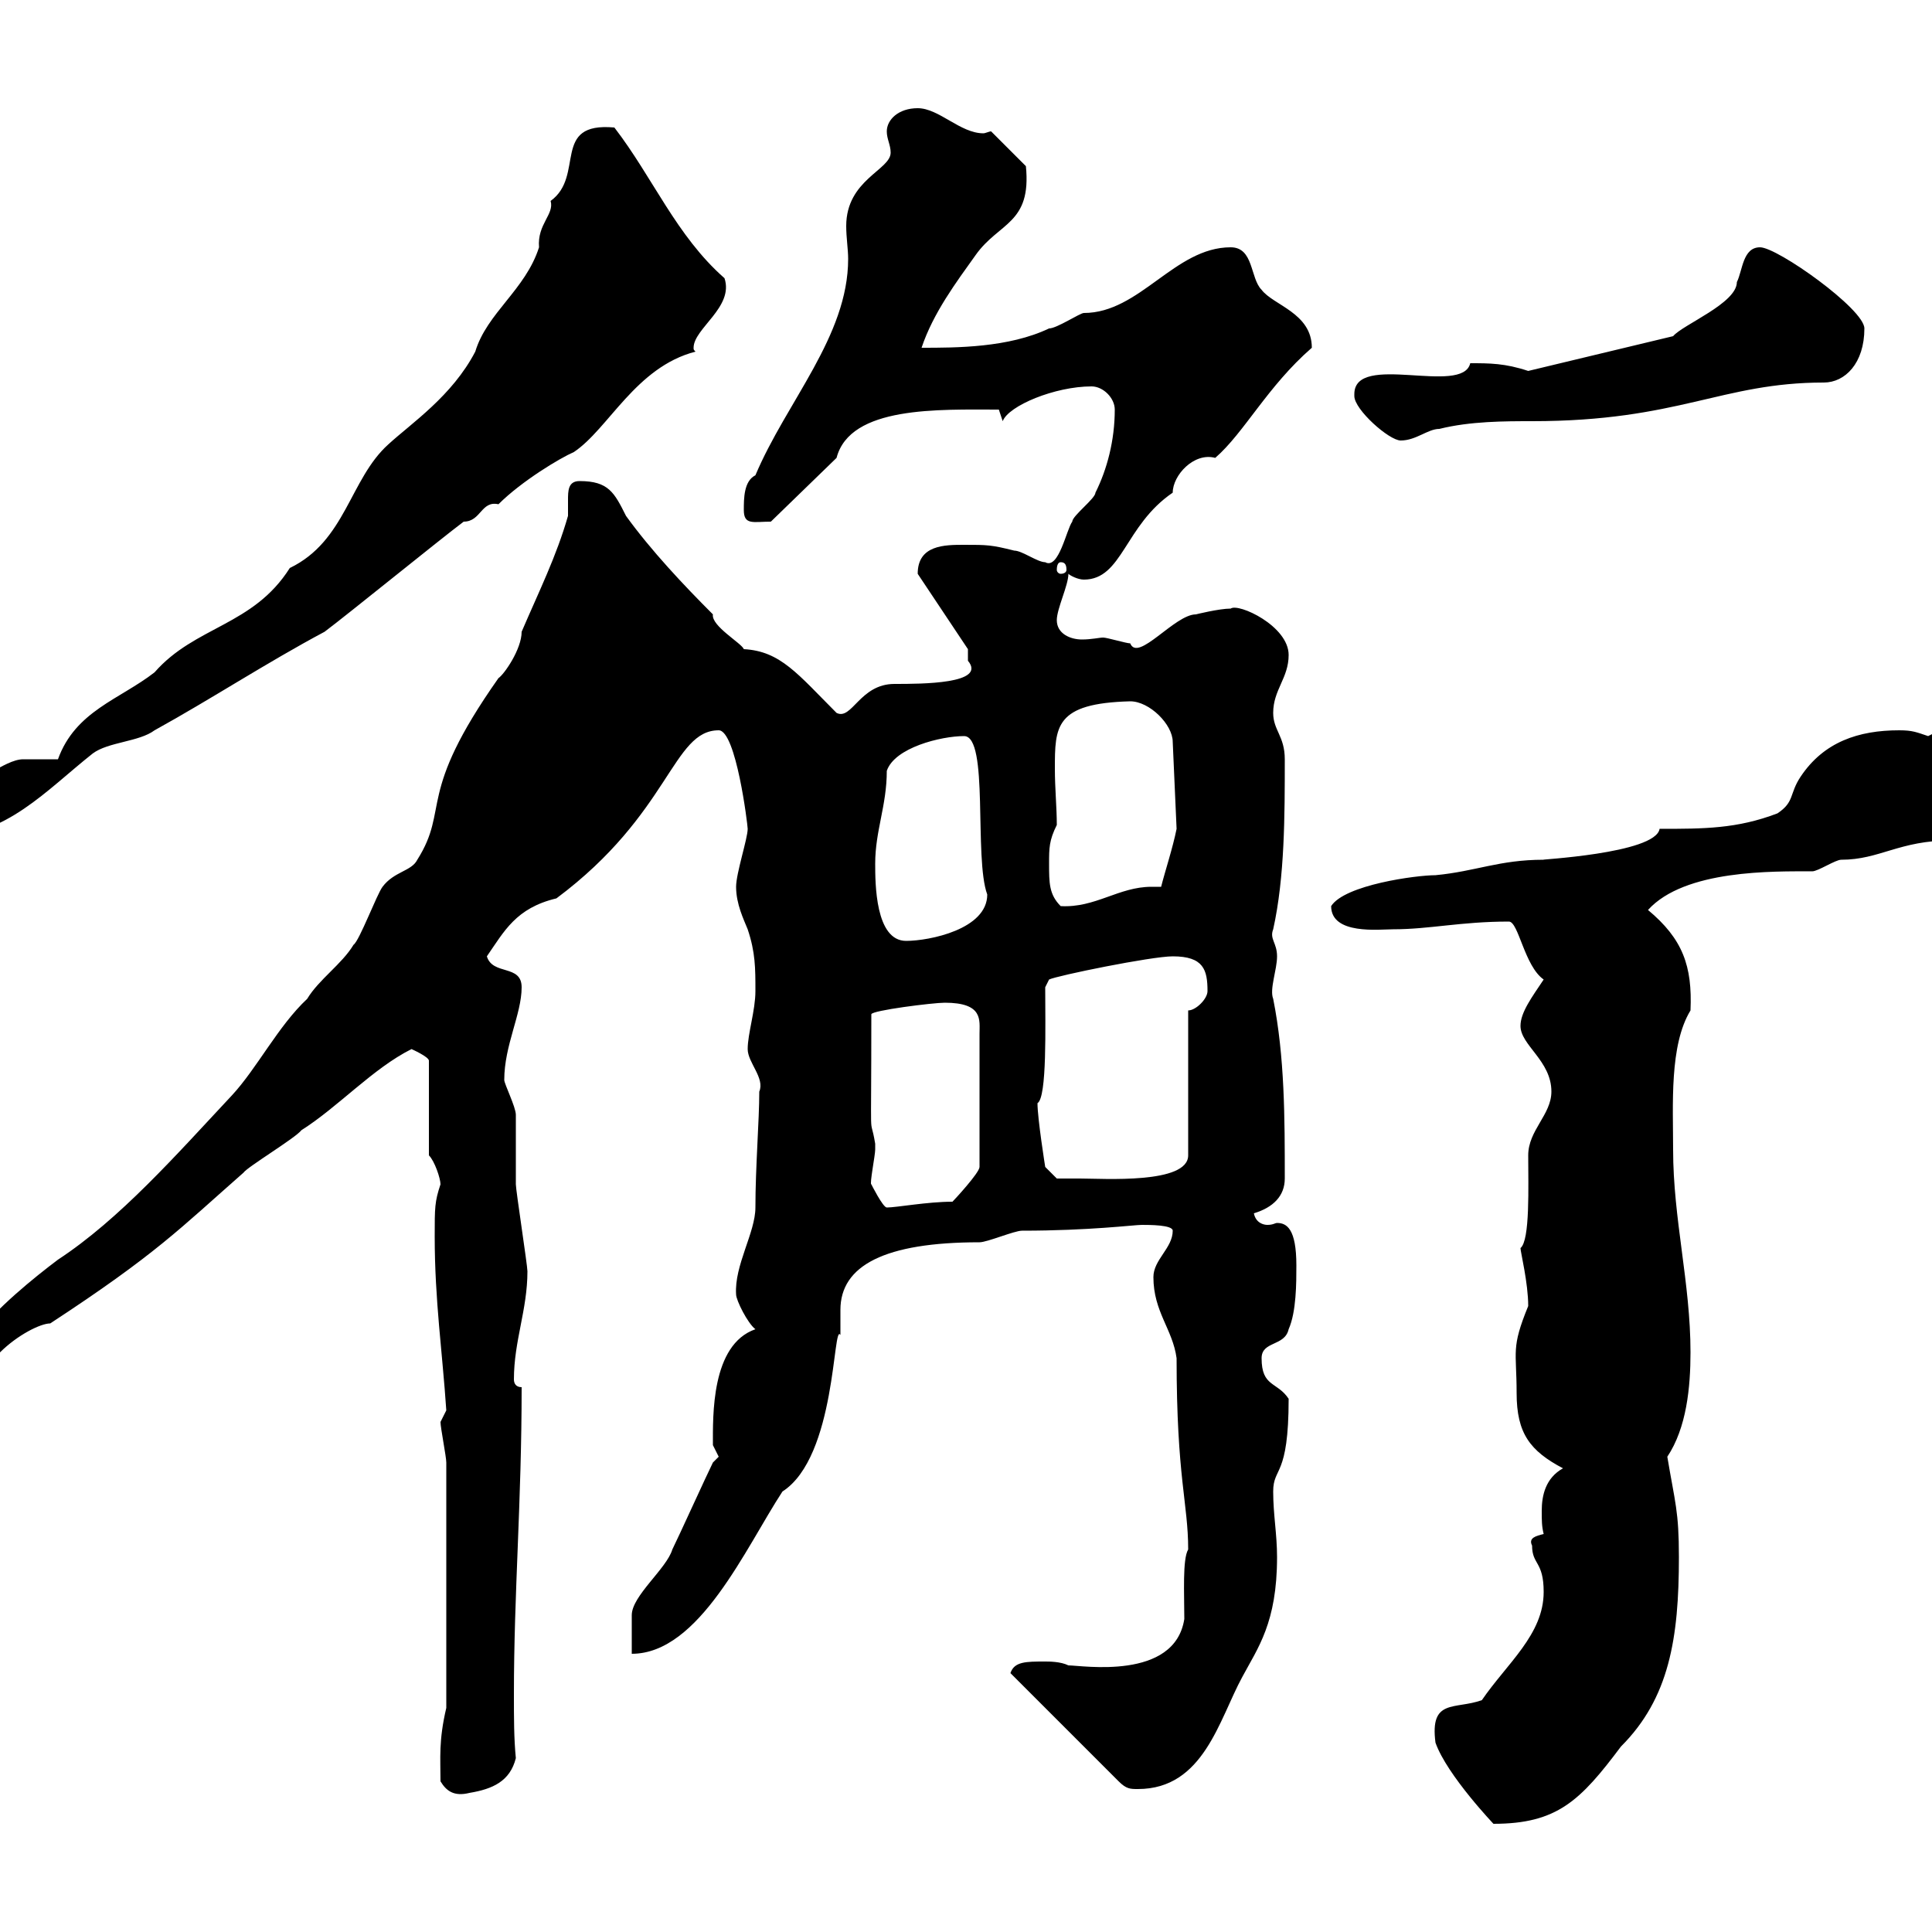 <svg xmlns="http://www.w3.org/2000/svg" xmlns:xlink="http://www.w3.org/1999/xlink" width="300" height="300"><path d="M222.90 270.60C224.70 275.70 232.20 283.50 231.90 283.20C241.80 283.20 245.40 279.60 251.70 271.20C259.20 263.70 260.70 254.40 260.70 241.80C260.70 234.60 260.10 233.40 258.90 226.20C261.90 221.70 262.50 215.40 262.50 210C262.50 199.20 259.80 189.30 259.80 178.50C259.80 171.60 259.20 162.30 262.50 156.90C262.80 150 261.30 145.80 255.90 141.30C261.60 135 275.40 135.30 281.40 135.30C282.30 135.30 285 133.50 285.90 133.50C291.90 133.50 294.90 130.50 303 130.50C306.90 129.90 313.50 129.90 312.90 123.30C312 122.40 306.60 116.10 305.70 115.20C302.10 111.60 301.50 114.30 301.20 113.40C301.20 113.40 299.40 114.30 299.40 114.30C297.60 113.70 297 113.40 294.90 113.40C288.60 113.40 283.20 115.20 279.60 120.60C277.80 123.30 278.70 124.50 276 126.30C269.70 128.70 264.60 128.70 257.70 128.70C257.10 132.60 238.20 133.50 239.70 133.50C232.80 133.50 229.20 135.30 222.90 135.90C219.90 135.90 208.80 137.40 206.70 140.70C206.70 145.20 214.20 144.30 216.30 144.30C222 144.30 226.80 143.10 234.30 143.10C235.80 143.10 236.70 150 239.70 152.10C237.90 154.80 236.10 157.20 236.10 159.30C236.10 162.30 240.90 164.70 240.90 169.50C240.90 173.10 237.30 175.50 237.30 179.40C237.30 184.20 237.60 192.60 236.10 193.80C236.10 194.40 237.30 199.20 237.30 202.80C234.60 209.40 235.50 209.70 235.50 216.30C235.50 222.60 237.60 225.30 242.70 228C240 229.50 239.40 232.20 239.40 234.60C239.40 236.10 239.40 237 239.70 238.20C238.50 238.50 237.30 238.80 237.90 240C237.90 243 239.70 242.40 239.70 247.20C239.70 253.80 234 258.30 230.10 264C225.90 265.50 222 263.70 222.90 270.60ZM68.40 276.60C69.30 278.10 70.50 279 72.90 278.40C76.50 277.80 79.20 276.60 80.10 273C79.80 270 79.80 266.70 79.80 263.10C79.80 247.20 81 233.40 81 215.40C80.10 215.40 79.80 214.80 79.80 214.20C79.80 208.20 81.90 203.40 81.90 197.40C81.90 196.50 80.10 184.80 80.10 183.90C80.10 183 80.10 173.70 80.10 173.10C80.10 171.90 78.30 168.30 78.30 167.70C78.30 162.30 81 157.50 81 153.30C81 149.70 76.50 151.50 75.60 148.50C78.30 144.60 80.10 141 86.40 139.50C104.10 126.30 104.40 113.40 111.60 113.40C114.30 113.40 116.10 128.10 116.10 128.70C116.10 130.20 114.30 135.60 114.30 137.70C114.30 140.40 115.50 142.80 116.10 144.30C117.30 147.90 117.30 150.30 117.30 153.90C117.30 156.90 116.10 160.50 116.10 162.90C116.10 165 118.80 167.40 117.90 169.50C117.90 174 117.30 181.20 117.30 187.50C117.30 191.40 114 196.50 114.30 201C114.30 201.90 116.10 205.50 117.30 206.40C110.40 208.80 110.70 219.90 110.70 224.40C110.70 224.40 111.60 226.20 111.60 226.20C111.60 226.20 110.70 227.10 110.70 227.10C109.80 228.90 105.30 238.80 104.40 240.60C103.50 243.60 98.10 247.80 98.10 250.80C98.10 251.40 98.10 256.20 98.10 256.80C108.60 256.80 115.80 240.30 121.50 231.60C129.90 226.20 129.30 205.20 130.50 207.30C130.50 205.80 130.50 204.60 130.50 203.40C130.50 196.50 137.40 192.90 152.10 192.90C153.30 192.90 157.50 191.10 158.70 191.10C169.20 191.10 176.10 190.20 177.30 190.20C178.50 190.20 182.10 190.20 182.10 191.10C182.10 193.80 179.10 195.60 179.10 198.30C179.10 203.70 182.10 206.40 182.70 210.90C182.70 229.50 184.50 233.40 184.50 240.60C183.60 242.10 183.90 247.50 183.90 251.40C182.40 261 168 258.60 165.90 258.60C164.70 258 162.90 258 162.30 258C159.30 258 157.50 258 156.90 259.80L173.70 276.60C174.90 277.80 175.50 277.80 176.70 277.80C186.90 277.80 189.30 267 192.90 260.40C195.30 255.90 198.30 252 198.30 241.80C198.30 238.20 197.70 235.20 197.70 231.60C197.70 227.70 200.10 229.50 200.10 217.20C198.30 214.50 195.90 215.40 195.90 210.90C195.90 208.20 199.50 209.10 200.10 206.40C201.30 203.70 201.30 199.20 201.30 196.50C201.30 190.80 199.80 189.90 198.30 189.90C198 189.90 197.70 190.20 196.80 190.20C196.20 190.20 195 189.90 194.70 188.40C197.70 187.50 199.50 185.70 199.50 183C199.50 173.70 199.50 164.10 197.70 155.10C197.10 153.60 198.30 150.60 198.30 148.50C198.30 146.40 197.10 145.80 197.70 144.30C199.50 136.20 199.50 126.60 199.50 117.90C199.50 114.30 197.70 113.40 197.70 110.70C197.70 107.10 200.10 105.30 200.10 101.70C200.10 97.20 192.30 93.60 191.10 94.50C189.30 94.50 185.70 95.40 185.70 95.40C182.40 95.40 176.70 102.90 175.50 99.90C174.90 99.90 171.90 99 171.30 99C170.70 99 169.50 99.30 168 99.30C166.20 99.30 164.10 98.40 164.10 96.30C164.10 94.50 165.90 90.90 165.90 89.10C166.20 89.40 167.40 90 168.30 90C174.30 90 174.60 81.60 182.10 76.50C182.10 73.80 185.40 70.20 188.70 71.10C193.20 67.20 196.80 60 203.70 54C203.70 48.60 197.70 47.40 195.90 45C194.10 43.20 194.70 38.40 191.10 38.40C182.40 38.40 177 48.60 168.30 48.60C167.70 48.60 164.10 51 162.90 51C156.60 54 148.50 54 143.10 54C144.90 48.60 148.50 43.80 151.50 39.60C155.10 34.50 160.20 34.80 159.30 25.80L153.90 20.40C153.60 20.40 153 20.70 152.70 20.70C149.10 20.70 145.80 16.80 142.50 16.80C139.50 16.80 137.70 18.60 137.70 20.40C137.70 21.60 138.30 22.50 138.30 23.70C138.30 26.40 131.40 27.90 131.40 35.10C131.40 36.90 131.70 38.70 131.70 40.20C131.70 52.20 122.10 62.40 117.30 73.80C115.50 74.70 115.50 77.40 115.50 79.20C115.50 81.60 117 81 119.70 81L129.90 71.10C132 63 145.80 63.60 155.10 63.60L155.70 65.40C156.60 63 163.80 60 169.50 60C171.30 60 173.10 61.80 173.10 63.60C173.10 68.40 171.90 72.90 170.10 76.50C170.10 77.40 166.50 80.10 166.50 81C165.60 82.20 164.40 88.50 162.30 87.30C161.10 87.30 158.70 85.50 157.50 85.50C153.90 84.60 153.30 84.60 149.70 84.60C146.70 84.60 142.50 84.60 142.50 89.10L150.30 100.80C150.30 100.80 150.30 101.70 150.30 102.60C153.30 106.20 143.10 106.20 138.90 106.20C133.50 106.20 132.30 111.90 129.90 110.70C123.90 104.70 121.20 101.10 115.50 100.80C115.20 99.90 110.40 97.20 110.70 95.40C106.20 90.90 101.10 85.50 97.20 80.10C95.40 76.50 94.50 74.70 90 74.70C88.20 74.70 88.20 76.20 88.20 77.70C88.20 78.60 88.20 79.50 88.20 80.10C86.40 86.40 83.70 91.80 81 98.10C81 100.80 78.30 104.70 77.40 105.30C64.50 123.60 69.90 125.40 64.80 133.50C63.90 135.30 61.20 135.30 59.40 137.70C58.50 138.90 55.80 146.10 54.90 146.70C53.10 149.70 49.50 152.10 47.70 155.10C43.20 159.30 39.90 165.90 36 170.10C27.30 179.40 18.60 189.30 9 195.60C5.40 198.30-0.90 203.40-3.60 207.30C-3.60 209.40-2.70 210.60 0 210C2.70 207.30 6.30 205.50 7.80 205.50C24.30 194.70 27.90 190.80 37.80 182.10C38.40 181.20 45.90 176.70 46.80 175.50C52.50 171.90 57.90 165.90 63.90 162.90C63.90 162.90 66.60 164.10 66.60 164.70L66.60 179.40C67.50 180.30 68.40 183 68.40 183.90C67.50 186.60 67.50 187.50 67.50 192C67.50 201.90 68.70 210 69.30 219C69.30 219 68.40 220.80 68.40 220.80C68.40 221.70 69.30 226.20 69.30 227.10L69.30 265.20C68.10 270.30 68.40 273 68.40 276.60ZM135.30 183.90C135 183.90 135.90 179.40 135.90 178.50C135.90 178.50 135.90 177.60 135.90 177.60C135 172.20 135.30 180 135.30 157.50C135.30 156.90 144.90 155.70 146.70 155.70C152.70 155.70 152.10 158.40 152.10 160.50L152.10 181.20C152.10 182.10 148.20 186.30 147.90 186.60C144 186.60 139.20 187.50 137.70 187.50C137.10 187.50 135.30 183.90 135.30 183.90ZM161.10 171.30C162.60 170.40 162.30 159.30 162.30 153.30L162.90 152.10C164.10 151.50 178.80 148.50 182.10 148.50C186.90 148.50 187.50 150.60 187.50 153.90C187.50 155.10 185.70 156.90 184.50 156.90L184.50 179.40C184.50 183.90 171.30 183 167.70 183C166.50 183 164.10 183 164.10 183L162.30 181.20C162.30 181.20 161.10 173.70 161.10 171.30ZM135.90 134.10C135.90 129 137.70 125.10 137.70 119.70C138.90 116.10 146.10 114.30 149.70 114.30C153.60 114.30 151.20 133.20 153.30 138.90C153.30 144.30 144.30 146.10 140.70 146.10C135.90 146.10 135.90 137.10 135.90 134.10ZM162.90 134.10C162.90 131.70 162.90 130.50 164.10 128.10C164.10 125.40 163.80 122.40 163.80 119.40C163.80 112.80 163.80 109.20 175.50 108.90C178.50 108.90 182.10 112.50 182.10 115.20L182.70 128.70C182.10 131.70 180.90 135.30 180.30 137.70C180 137.70 179.10 137.70 178.80 137.70C173.70 137.70 170.10 141 164.70 140.70C162.90 138.90 162.90 137.10 162.90 134.10ZM-13.80 128.10C-13.80 129.90-10.80 129.90-9 129.90C0.90 129.90 7.20 122.70 14.40 117C16.80 115.20 21.60 115.20 24 113.40C32.70 108.60 41.40 102.90 50.40 98.10C54 95.40 68.40 83.70 72 81C74.70 81 74.70 77.70 77.40 78.30C81 74.70 87 71.10 89.10 70.20C94.50 66.60 98.70 57 108 54.60C107.70 54.30 107.70 54.30 107.70 54C107.70 51 114 47.70 112.50 43.20C105 36.60 101.40 27.60 95.40 19.80C85.50 18.90 90.90 27.30 85.50 31.20C86.10 33.30 83.40 34.80 83.70 38.40C81.60 45 75.60 48.60 73.80 54.60C70.20 61.50 63.90 65.70 60.30 69C54.30 74.40 53.70 84 45 88.20C39.30 97.20 30.30 97.20 24 104.40C18.60 108.60 11.70 110.40 9 117.90C7.80 117.90 4.20 117.90 3.60 117.90C0.60 117.90-3.90 122.40-4.80 120.60C-6.90 120.60-13.80 123-13.80 128.10ZM164.70 87.30C165.30 87.30 165.60 87.60 165.60 88.50C165.60 88.80 165.30 89.10 164.70 89.10C164.40 89.10 164.10 88.80 164.10 88.50C164.10 87.60 164.40 87.30 164.70 87.30ZM210.30 61.20C210.30 61.50 210.30 61.50 210.30 61.50C210.30 63.60 215.70 68.40 217.50 68.40C219.90 68.40 221.70 66.60 223.50 66.60C228.30 65.40 233.70 65.40 237.90 65.40C260.70 65.40 267.30 59.40 283.20 59.40C286.50 59.40 289.50 56.40 289.50 51C289.50 48 276 38.40 273.30 38.40C270.60 38.40 270.60 42 269.70 43.80C269.70 47.10 261.30 50.40 259.80 52.20L237.30 57.60C233.70 56.40 231.30 56.40 228.30 56.40C227.10 61.50 210.30 54.60 210.30 61.20Z"/></svg>